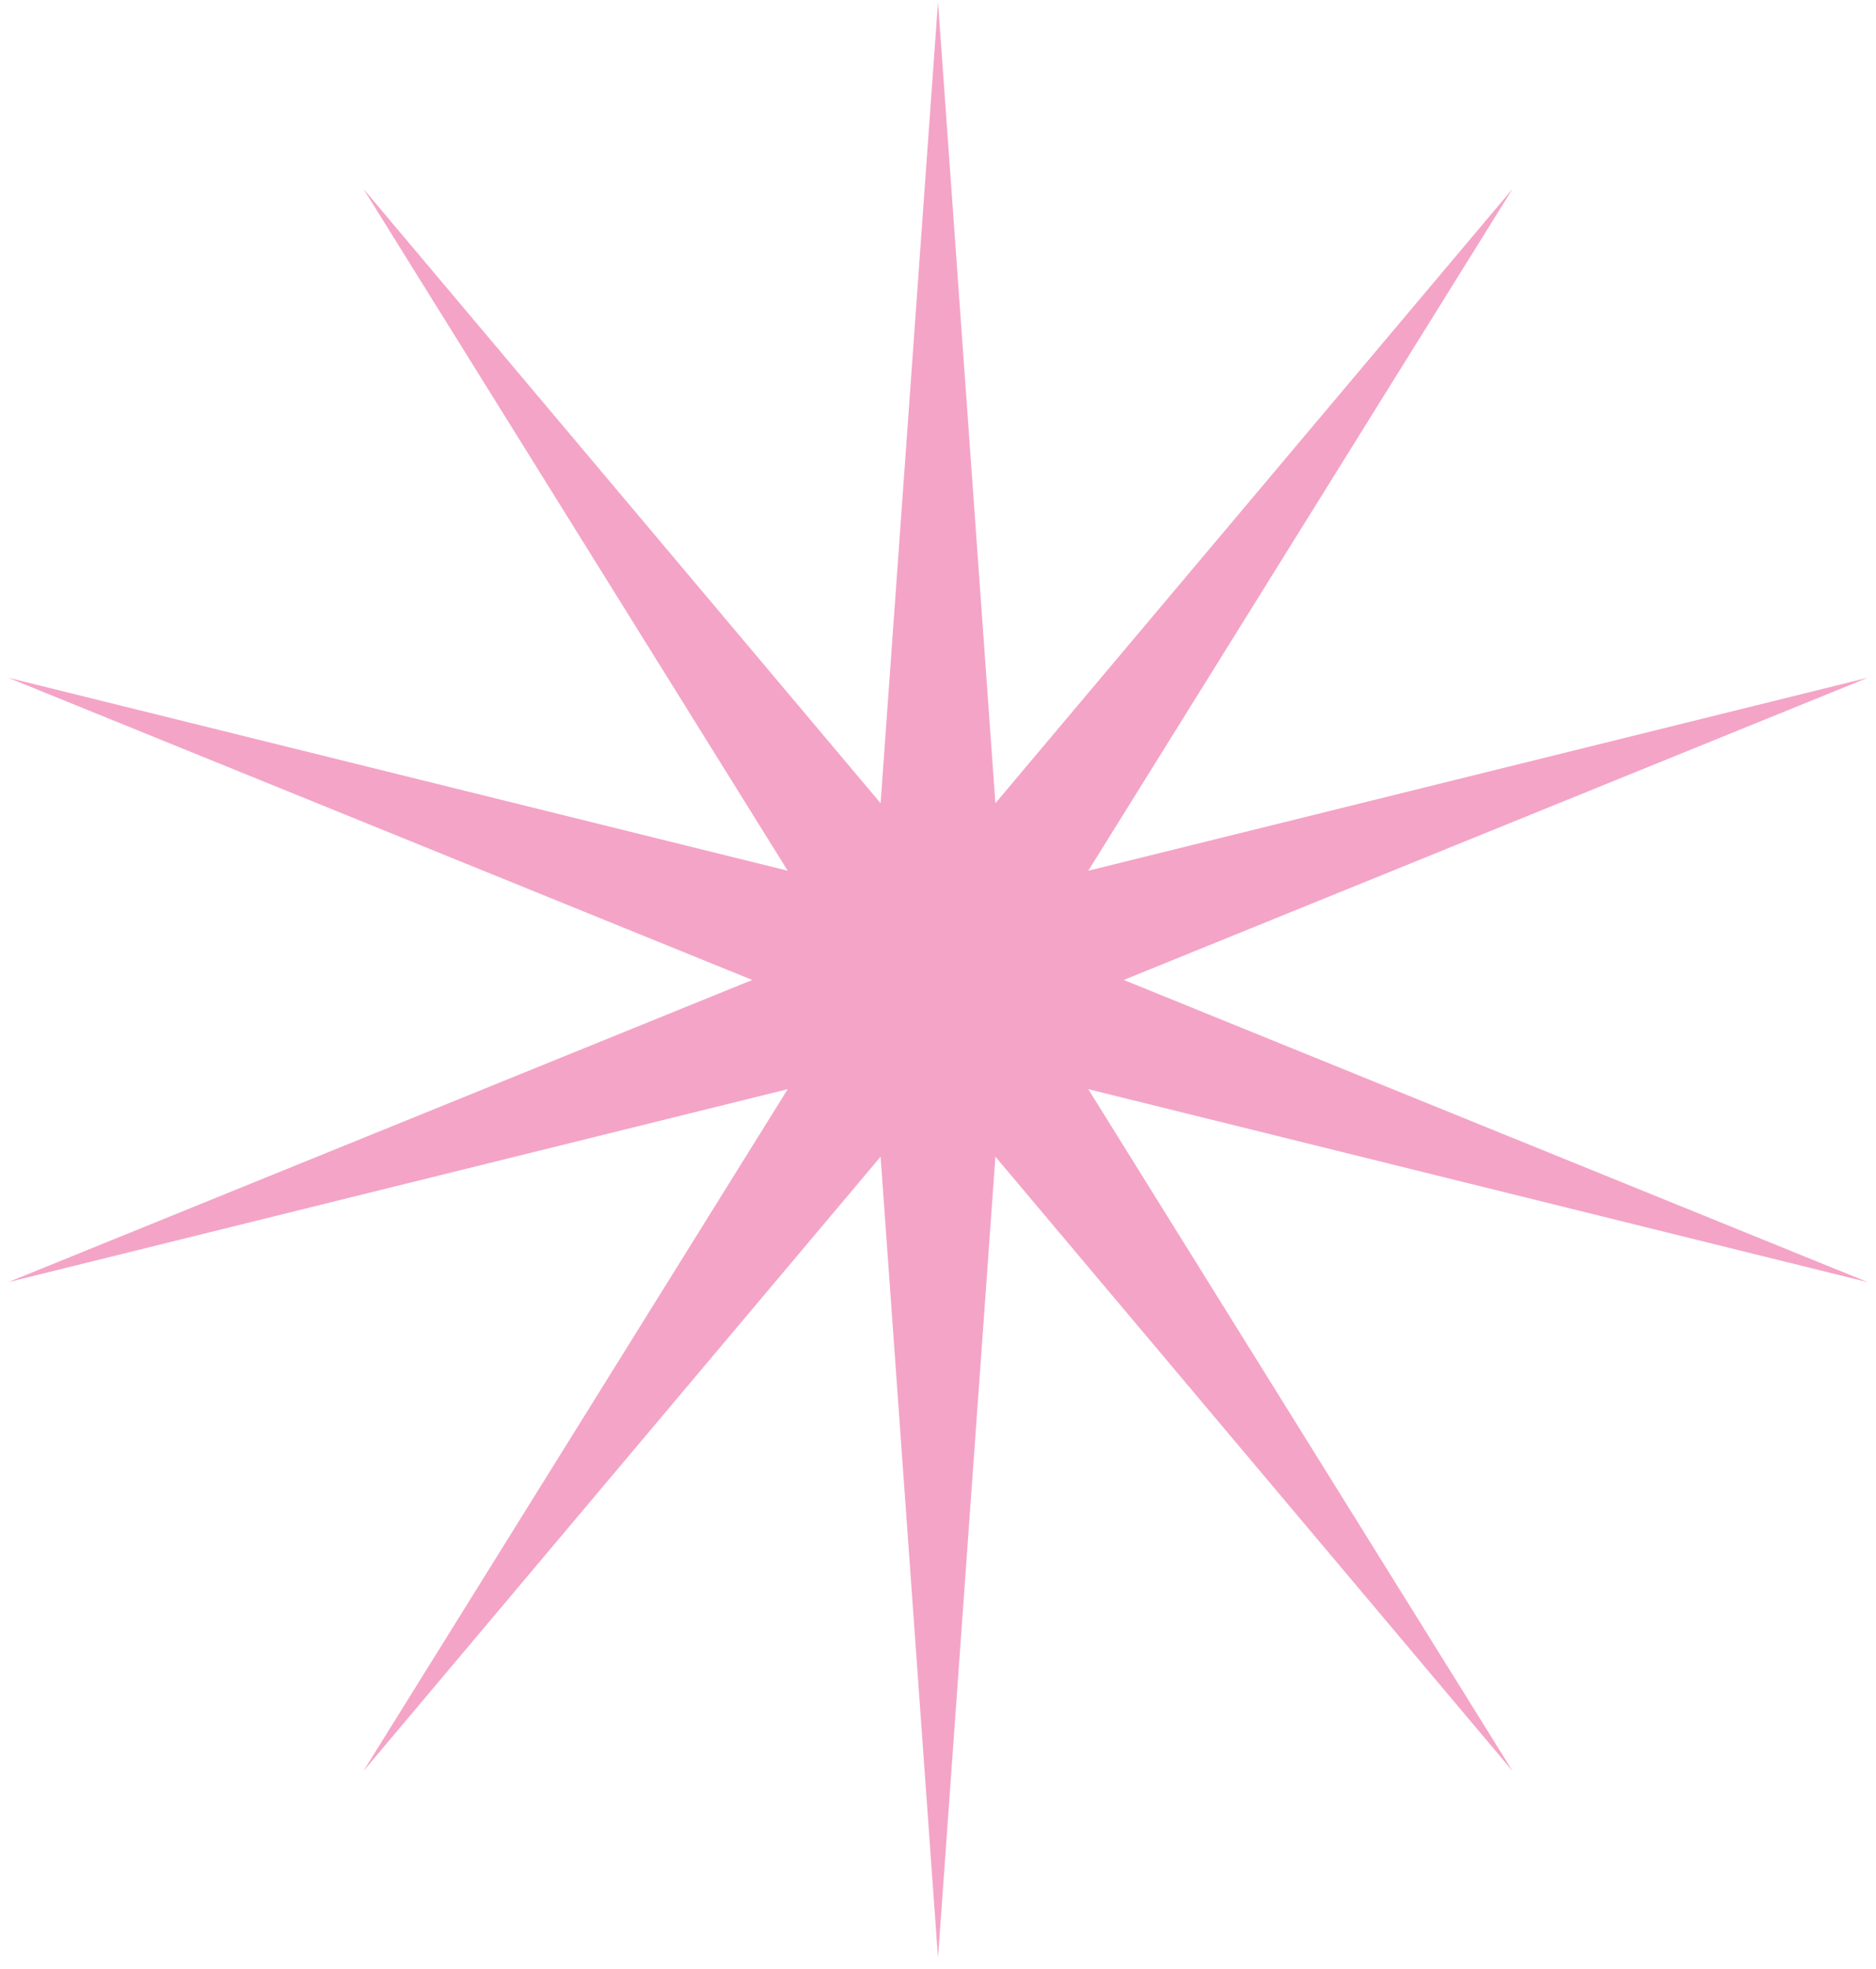 <?xml version="1.0" encoding="UTF-8"?> <svg xmlns="http://www.w3.org/2000/svg" width="142" height="149" viewBox="0 0 142 149" fill="none"><path d="M71 0.149L75.345 60.777L114.496 14.282L82.375 65.885L141.378 51.282L85.06 74.149L141.378 97.016L82.375 82.413L114.496 134.016L75.345 87.521L71 148.149L66.655 87.521L27.504 134.016L59.625 82.413L0.622 97.016L56.94 74.149L0.622 51.282L59.625 65.885L27.504 14.282L66.655 60.777L71 0.149Z" fill="#F4A4C7"></path></svg> 
